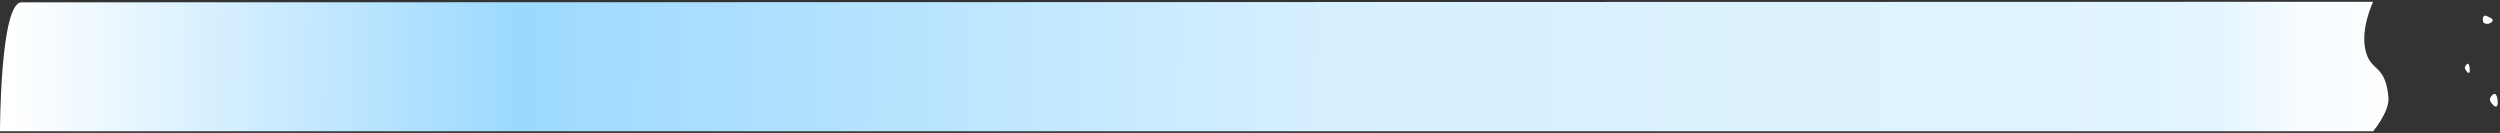 <svg width="583" height="31" viewBox="0 0 583 31" fill="none" xmlns="http://www.w3.org/2000/svg">
<rect x="0" y="0" width="583" height="31" fill="#333333" stroke="none"/>
<path fill-rule="evenodd" clip-rule="evenodd" d="M553.413 0.417C553.413 0.417 549.962 7.526 551.979 12.88C553.403 16.662 556.318 15.383 556.984 22.726C557.279 26 553.413 30.616 553.413 30.616L0 30.616C0 30.616 0.024 0.546 5.015 0.544C83.6 0.523 553.413 0.417 553.413 0.417Z" fill="url(#paint0_linear_4039_14912)"/>
<path fill-rule="evenodd" clip-rule="evenodd" d="M581.154 22.224C582.245 21.024 582.528 23.342 582.456 24.217C582.385 25.093 581.855 25.067 581.154 24.217C580.454 23.367 580.492 22.954 581.154 22.224Z" fill="white"/>
<path fill-rule="evenodd" clip-rule="evenodd" d="M575.135 15.104C575.817 14.241 575.994 15.908 575.949 16.537C575.905 17.167 575.573 17.148 575.135 16.537C574.697 15.925 574.721 15.629 575.135 15.104Z" fill="white"/>
<path fill-rule="evenodd" clip-rule="evenodd" d="M579.049 4.969C578.759 3.506 579.647 3.541 579.958 3.762C580.269 3.984 581.619 4.285 581.212 4.969C580.804 5.653 579.226 5.858 579.049 4.969Z" fill="white"/>
<defs>
<linearGradient id="paint0_linear_4039_14912" x1="564.644" y1="18.323" x2="2.348" y2="15.503" gradientUnits="userSpaceOnUse">
<stop stop-color="white"/>
<stop offset="0.05" stop-color="#F7FCFF"/>
<stop offset="0.09" stop-color="#E1F4FF"/>
<stop offset="0.45" stop-color="#D7F0FF"/>
<stop offset="0.79" stop-color="#9CD9FF"/>
<stop offset="1" stop-color="white"/>
</linearGradient>
</defs>
</svg>
